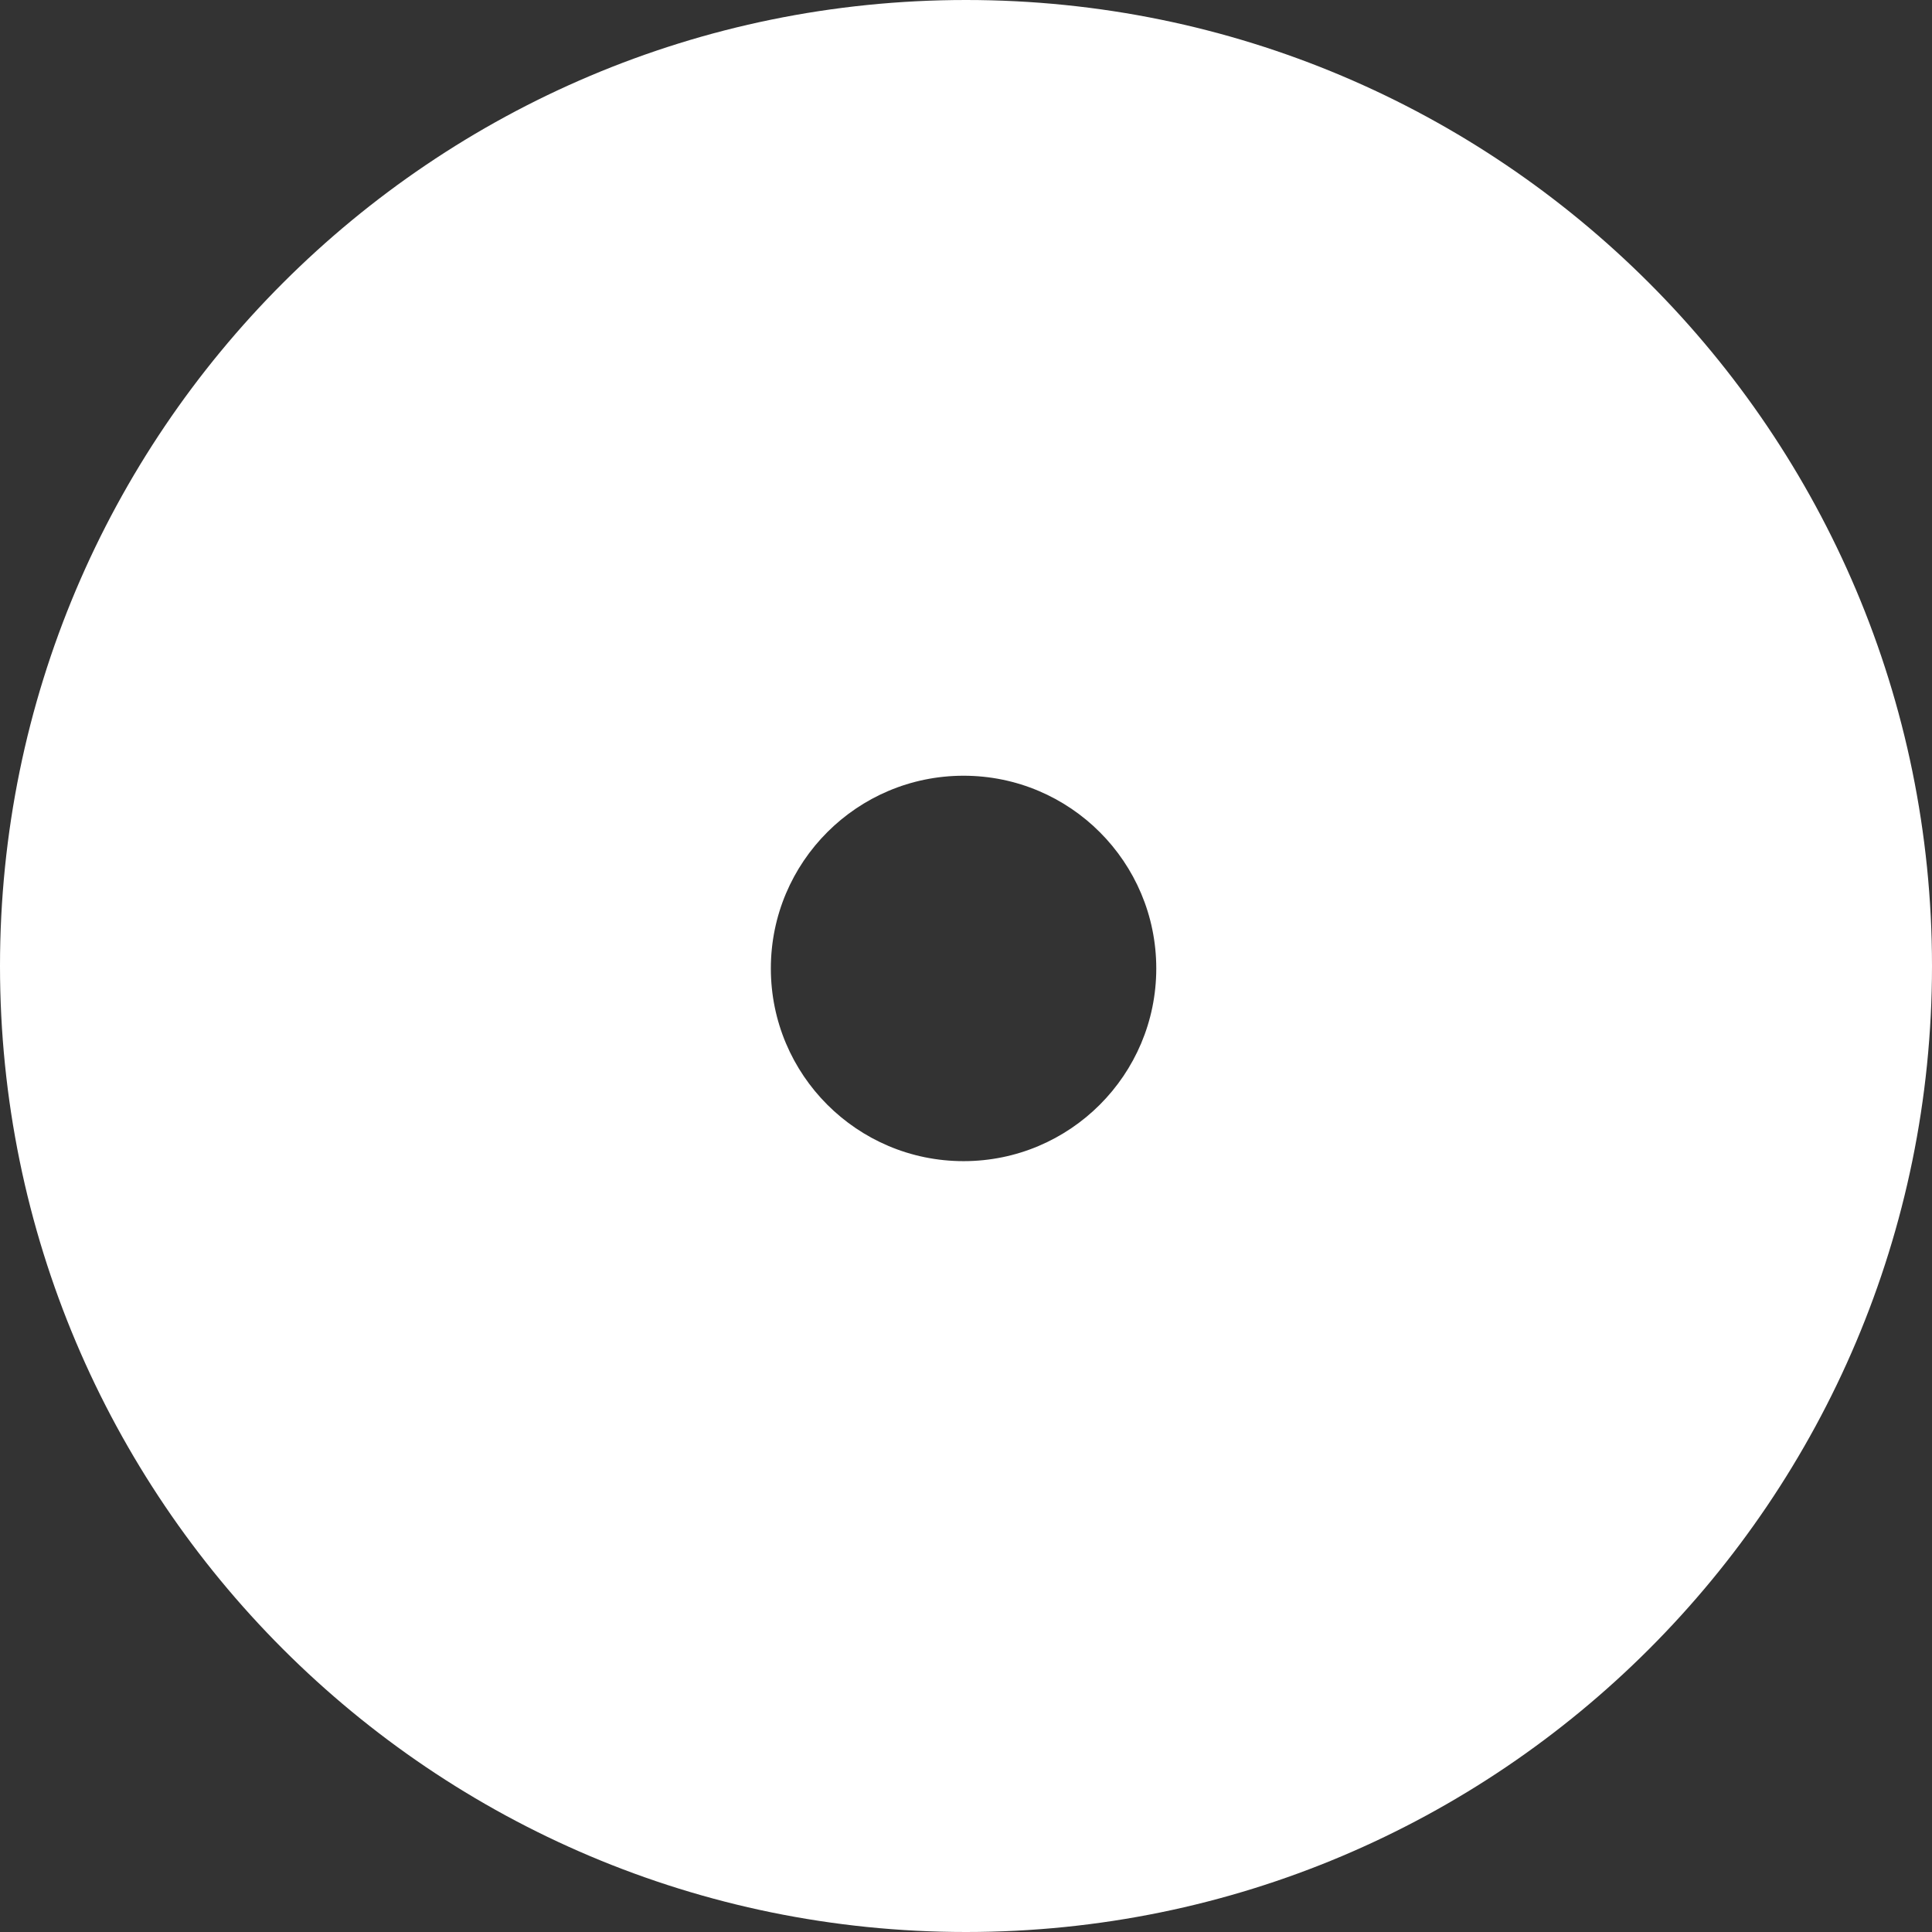 <?xml version="1.0" encoding="UTF-8" standalone="no"?>
<!DOCTYPE svg PUBLIC "-//W3C//DTD SVG 1.1//EN" "http://www.w3.org/Graphics/SVG/1.1/DTD/svg11.dtd">
<svg width="100%" height="100%" viewBox="0 0 396 396" version="1.1" xmlns="http://www.w3.org/2000/svg" xmlns:xlink="http://www.w3.org/1999/xlink" xml:space="preserve" xmlns:serif="http://www.serif.com/" style="fill-rule:evenodd;clip-rule:evenodd;stroke-linejoin:round;stroke-miterlimit:2;">
    <rect x="0" y="0" width="396" height="396" fill="#333333" stroke="none"/>
    <clipPath id="_clip1">
        <path d="M158,198.5C158,176.69 175.686,159 197.5,159C219.316,159 237,176.69 237,198.5C237,220.31 219.316,238 197.5,238C175.686,238 158,220.31 158,198.5ZM0,198C0,307.35 88.648,396 198,396C307.354,396 396,307.35 396,198C396,88.65 307.354,0 198,0C88.648,0 0,88.65 0,198Z"/>
    </clipPath>
    <g clip-path="url(#_clip1)">
        <rect x="-5" y="-5" width="406" height="406" style="fill:#fff;"/>
    </g>
</svg>
